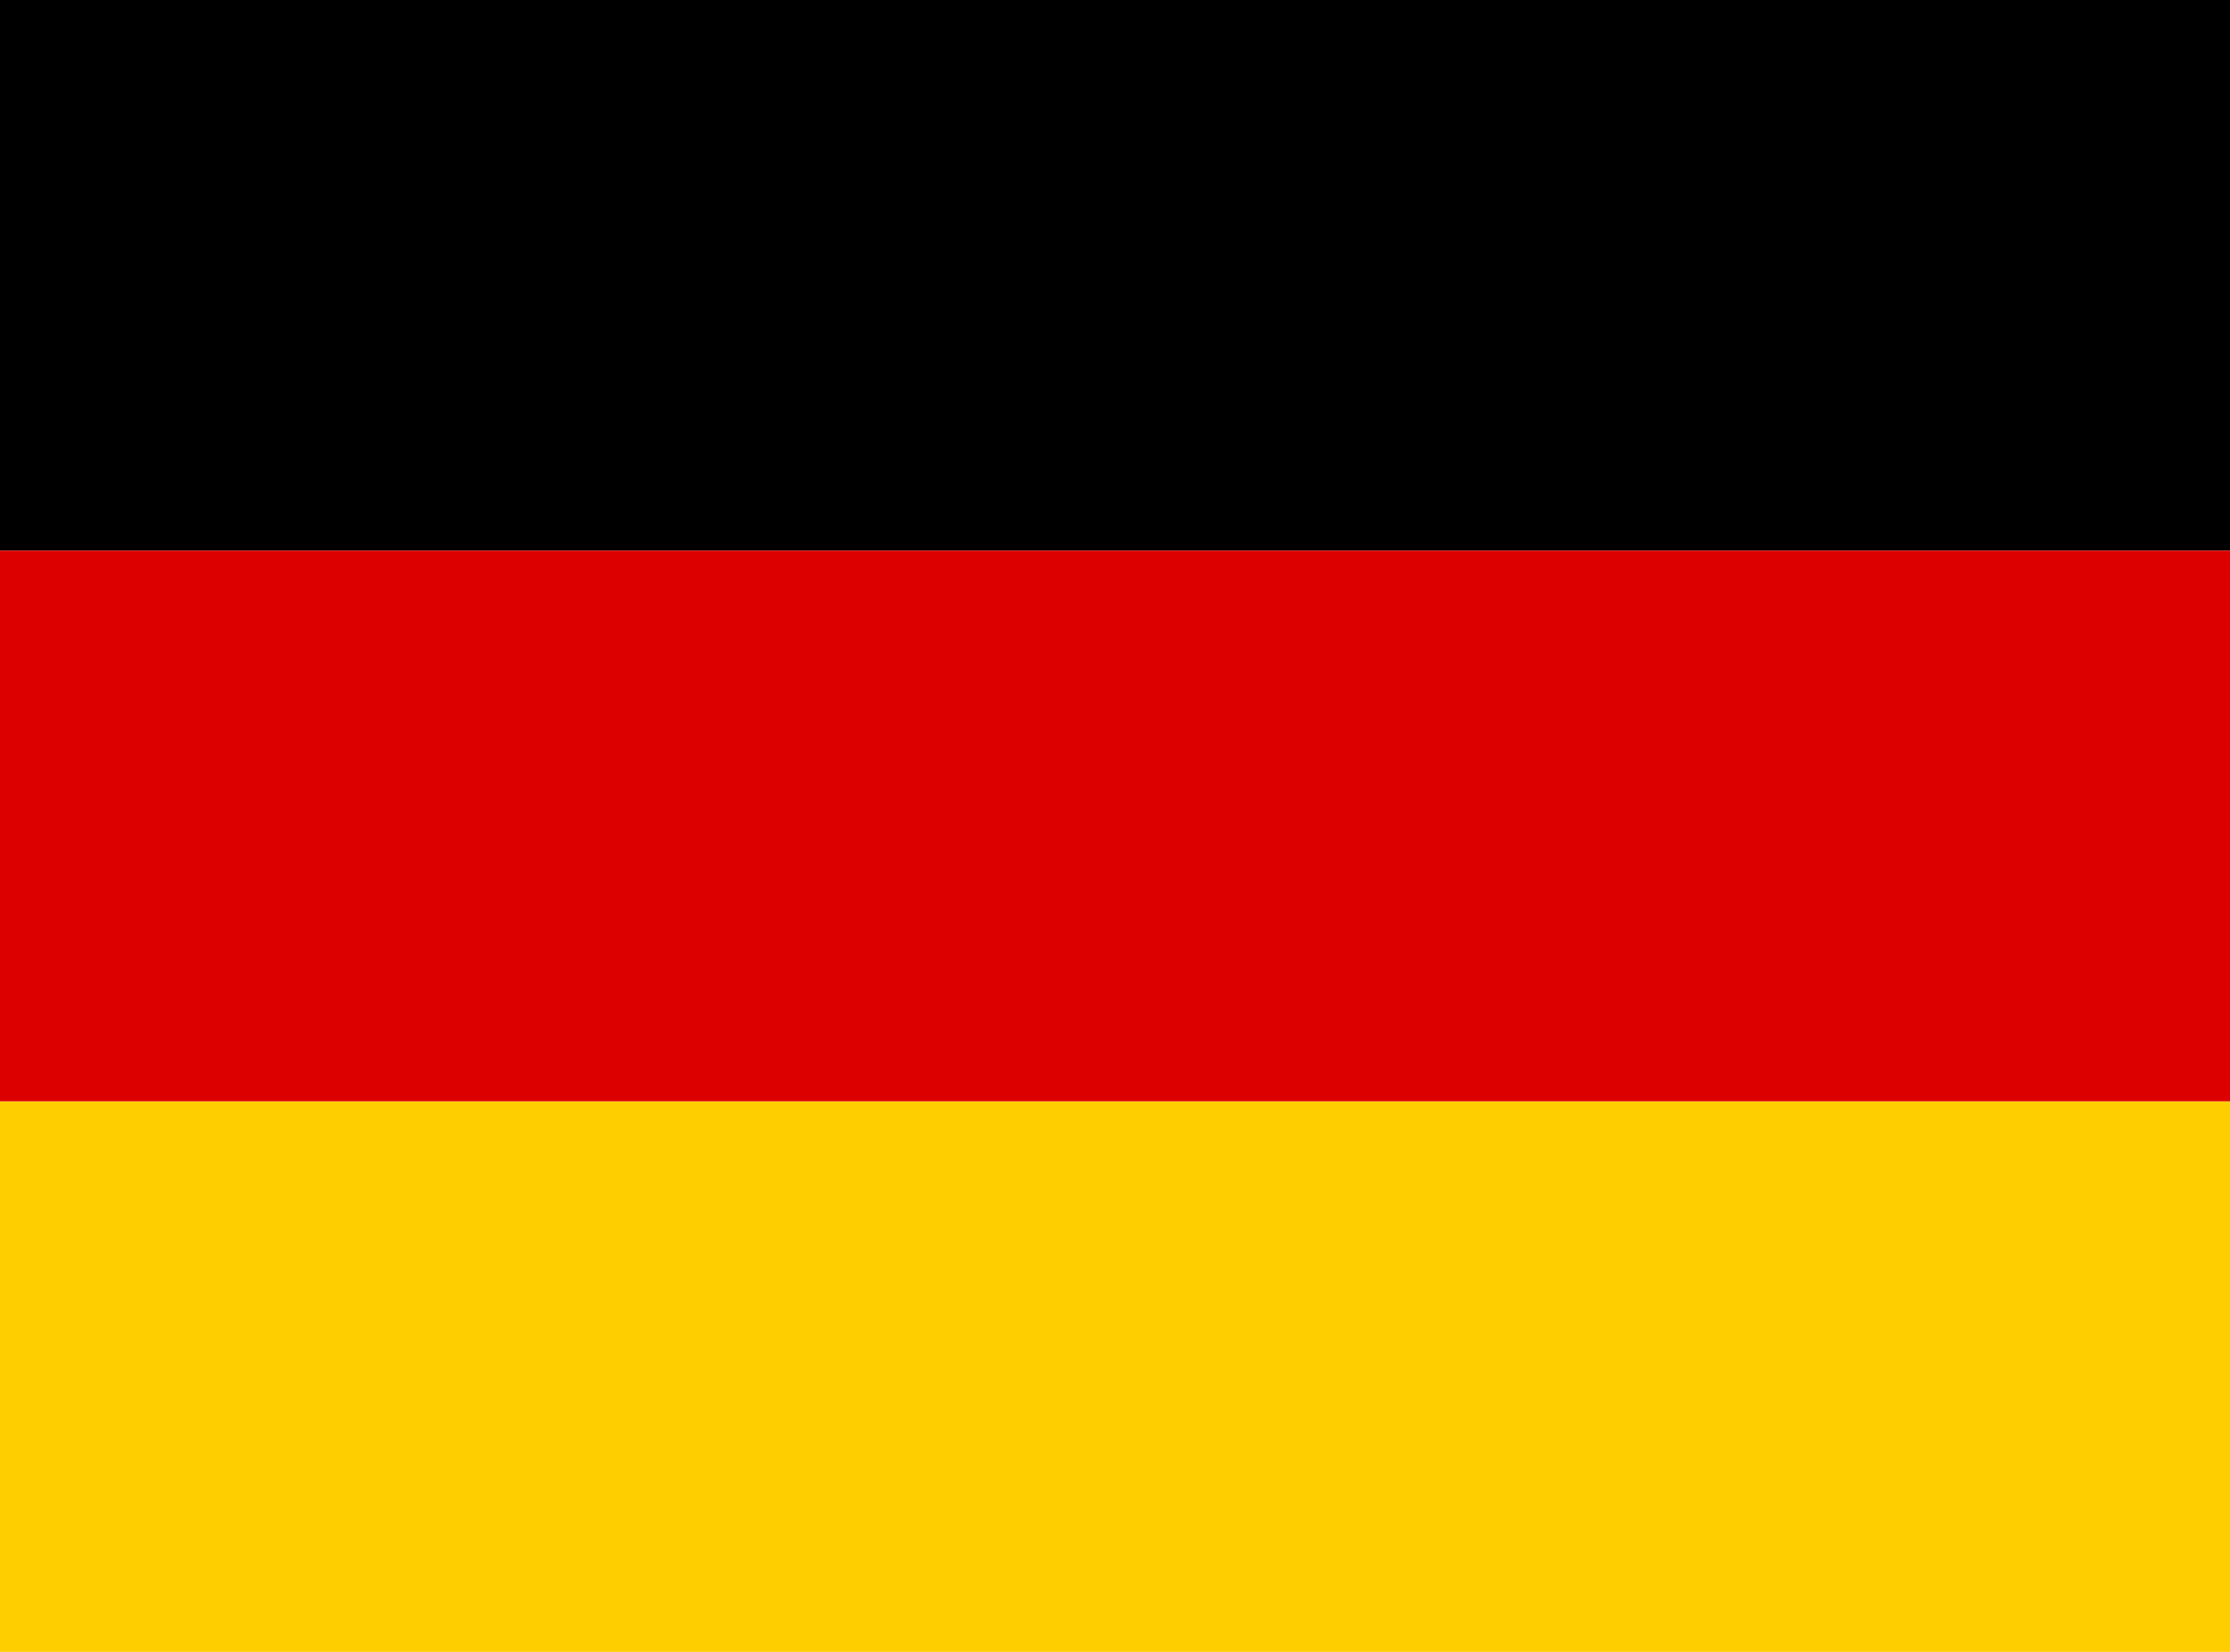 <?xml version="1.0" encoding="UTF-8" standalone="no"?><!DOCTYPE svg PUBLIC "-//W3C//DTD SVG 1.1//EN" "http://www.w3.org/Graphics/SVG/1.1/DTD/svg11.dtd"><svg width="27px" height="20px" version="1.1" xmlns="http://www.w3.org/2000/svg" xmlns:xlink="http://www.w3.org/1999/xlink" xml:space="preserve" xmlns:serif="http://www.serif.com/" style="fill-rule:evenodd;clip-rule:evenodd;stroke-linejoin:round;stroke-miterlimit:1.414;"><g><rect x="0" y="13.333" width="27" height="6.667" style="fill:#ffce00;fill-rule:nonzero;"/><rect x="0" y="0" width="27" height="6.667" style="fill-rule:nonzero;"/><rect x="0" y="6.667" width="27" height="6.667" style="fill:#d00;fill-rule:nonzero;"/></g></svg>